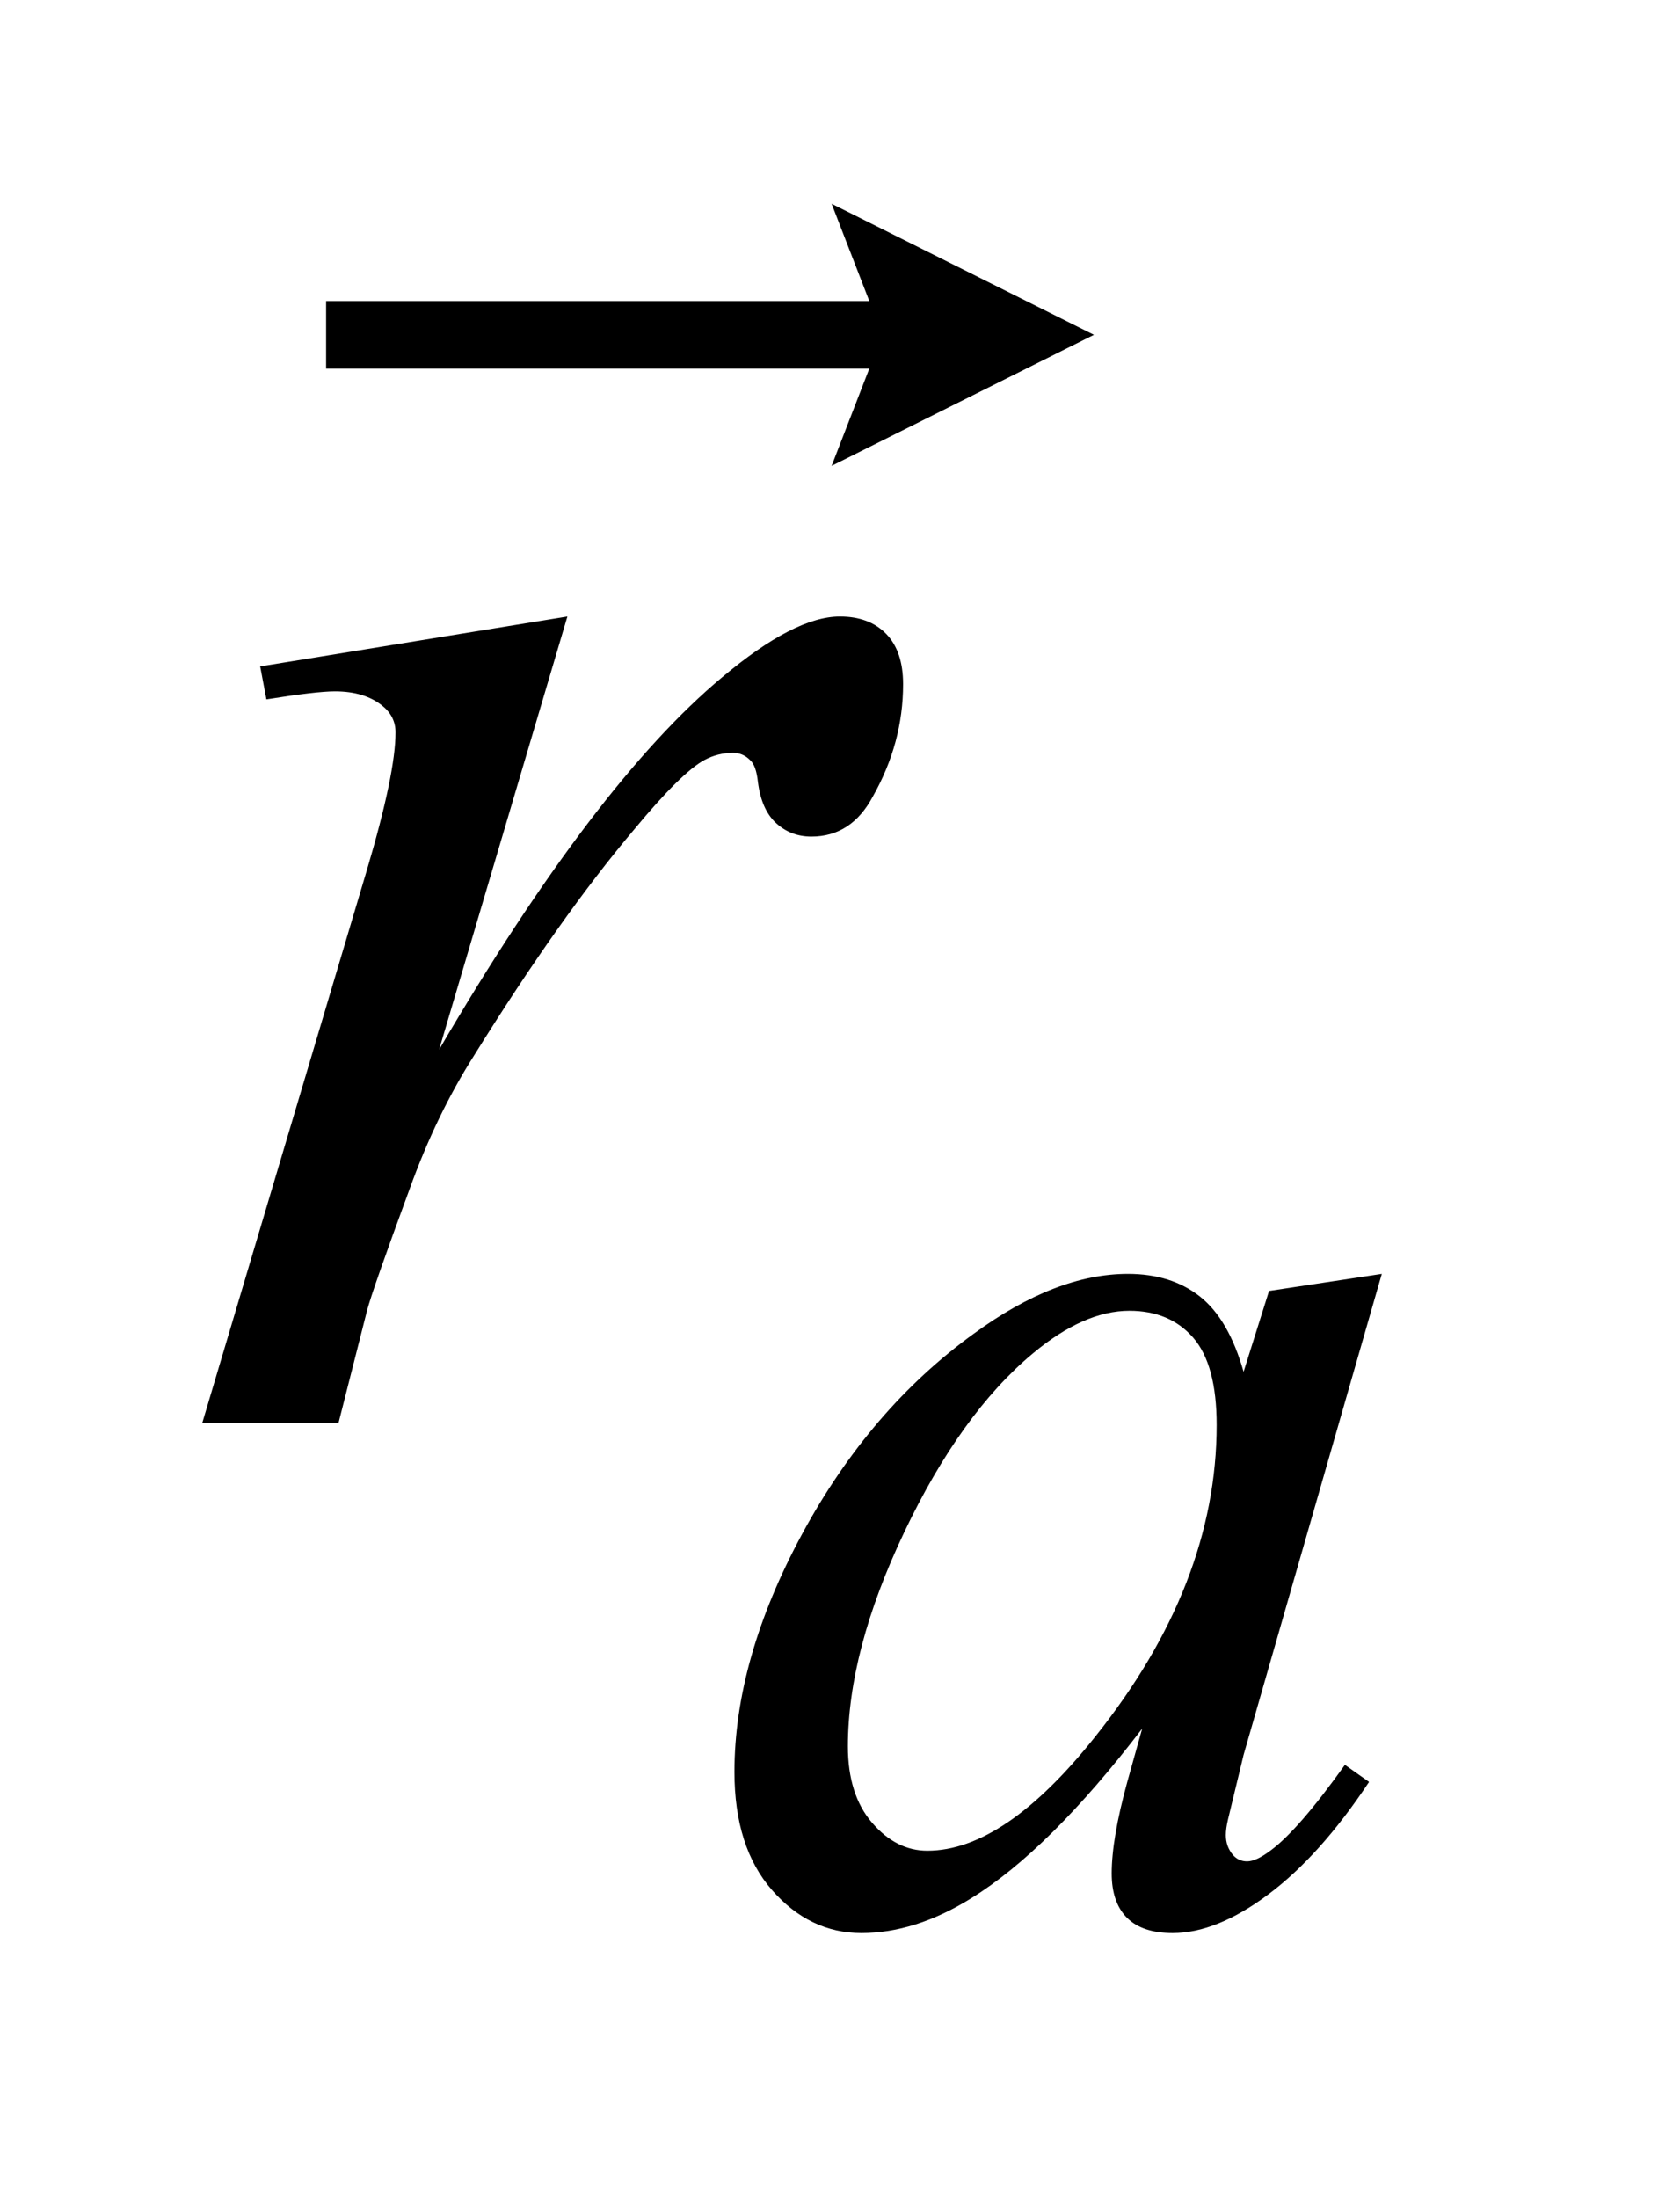 <?xml version="1.0" encoding="UTF-8"?>
<!DOCTYPE svg PUBLIC '-//W3C//DTD SVG 1.0//EN'
          'http://www.w3.org/TR/2001/REC-SVG-20010904/DTD/svg10.dtd'>
<svg stroke-dasharray="none" shape-rendering="auto" xmlns="http://www.w3.org/2000/svg" font-family="'Dialog'" text-rendering="auto" width="13" fill-opacity="1" color-interpolation="auto" color-rendering="auto" preserveAspectRatio="xMidYMid meet" font-size="12px" viewBox="0 0 13 17" fill="black" xmlns:xlink="http://www.w3.org/1999/xlink" stroke="black" image-rendering="auto" stroke-miterlimit="10" stroke-linecap="square" stroke-linejoin="miter" font-style="normal" stroke-width="1" height="17" stroke-dashoffset="0" font-weight="normal" stroke-opacity="1"
><!--Generated by the Batik Graphics2D SVG Generator--><defs id="genericDefs"
  /><g
  ><defs id="defs1"
    ><clipPath clipPathUnits="userSpaceOnUse" id="clipPath1"
      ><path d="M1.056 2.967 L8.891 2.967 L8.891 13.573 L1.056 13.573 L1.056 2.967 Z"
      /></clipPath
      ><clipPath clipPathUnits="userSpaceOnUse" id="clipPath2"
      ><path d="M33.855 94.798 L33.855 433.652 L284.973 433.652 L284.973 94.798 Z"
      /></clipPath
      ><clipPath clipPathUnits="userSpaceOnUse" id="clipPath3"
      ><path d="M1.056 2.967 L1.056 13.573 L8.891 13.573 L8.891 2.967 Z"
      /></clipPath
    ></defs
    ><g transform="scale(1.576,1.576) translate(-1.056,-2.967) matrix(0.031,0,0,0.031,0,0)"
    ><path d="M252.922 297.359 L231.031 373.5 L228.562 383.719 Q228.219 385.188 228.219 386.203 Q228.219 388 229.344 389.344 Q230.234 390.359 231.594 390.359 Q233.047 390.359 235.406 388.562 Q239.781 385.297 247.078 375.078 L250.906 377.781 Q243.156 389.453 234.961 395.578 Q226.766 401.703 219.797 401.703 Q214.969 401.703 212.555 399.281 Q210.141 396.859 210.141 392.266 Q210.141 386.766 212.609 377.781 L214.969 369.344 Q200.25 388.562 187.906 396.188 Q179.031 401.703 170.5 401.703 Q162.297 401.703 156.344 394.906 Q150.391 388.109 150.391 376.203 Q150.391 358.344 161.117 338.523 Q171.844 318.703 188.344 306.797 Q201.266 297.359 212.719 297.359 Q219.578 297.359 224.125 300.953 Q228.672 304.547 231.031 312.859 L235.062 300.062 L252.922 297.359 ZM212.938 303.203 Q205.75 303.203 197.672 309.938 Q186.219 319.484 177.289 338.242 Q168.359 357 168.359 372.156 Q168.359 379.797 172.18 384.234 Q176 388.672 180.938 388.672 Q193.172 388.672 207.547 370.594 Q226.766 346.547 226.766 321.281 Q226.766 311.734 223.055 307.469 Q219.344 303.203 212.938 303.203 Z" stroke="none" clip-path="url(#clipPath2)"
    /></g
    ><g transform="matrix(0.049,0,0,0.049,-1.664,-4.676)"
    ><path d="M75.047 200.609 L123.562 192.734 L103.312 261.078 Q127.922 219.031 148.031 202.297 Q159.422 192.734 166.594 192.734 Q171.234 192.734 173.906 195.477 Q176.578 198.219 176.578 203.422 Q176.578 212.703 171.797 221.141 Q168.422 227.469 162.094 227.469 Q158.859 227.469 156.539 225.359 Q154.219 223.25 153.656 218.891 Q153.375 216.219 152.391 215.375 Q151.266 214.25 149.719 214.25 Q147.328 214.25 145.219 215.375 Q141.562 217.344 134.109 226.344 Q122.438 240.125 108.797 262.062 Q102.891 271.344 98.672 283.016 Q92.766 299.047 91.922 302.281 L87.422 320 L65.906 320 L91.922 232.672 Q96.422 217.484 96.422 211.016 Q96.422 208.484 94.312 206.797 Q91.5 204.547 86.859 204.547 Q83.906 204.547 76.031 205.812 L75.047 200.609 Z" stroke="none" clip-path="url(#clipPath2)"
    /></g
    ><g transform="matrix(1.576,0,0,1.576,-1.664,-4.676)"
    ><path d="M5.139 5.253 L5.324 4.776 L2.657 4.776 L2.657 4.444 L5.324 4.444 L5.139 3.967 L6.427 4.61 Z" stroke="none" clip-path="url(#clipPath3)"
    /></g
  ></g
></svg
>

